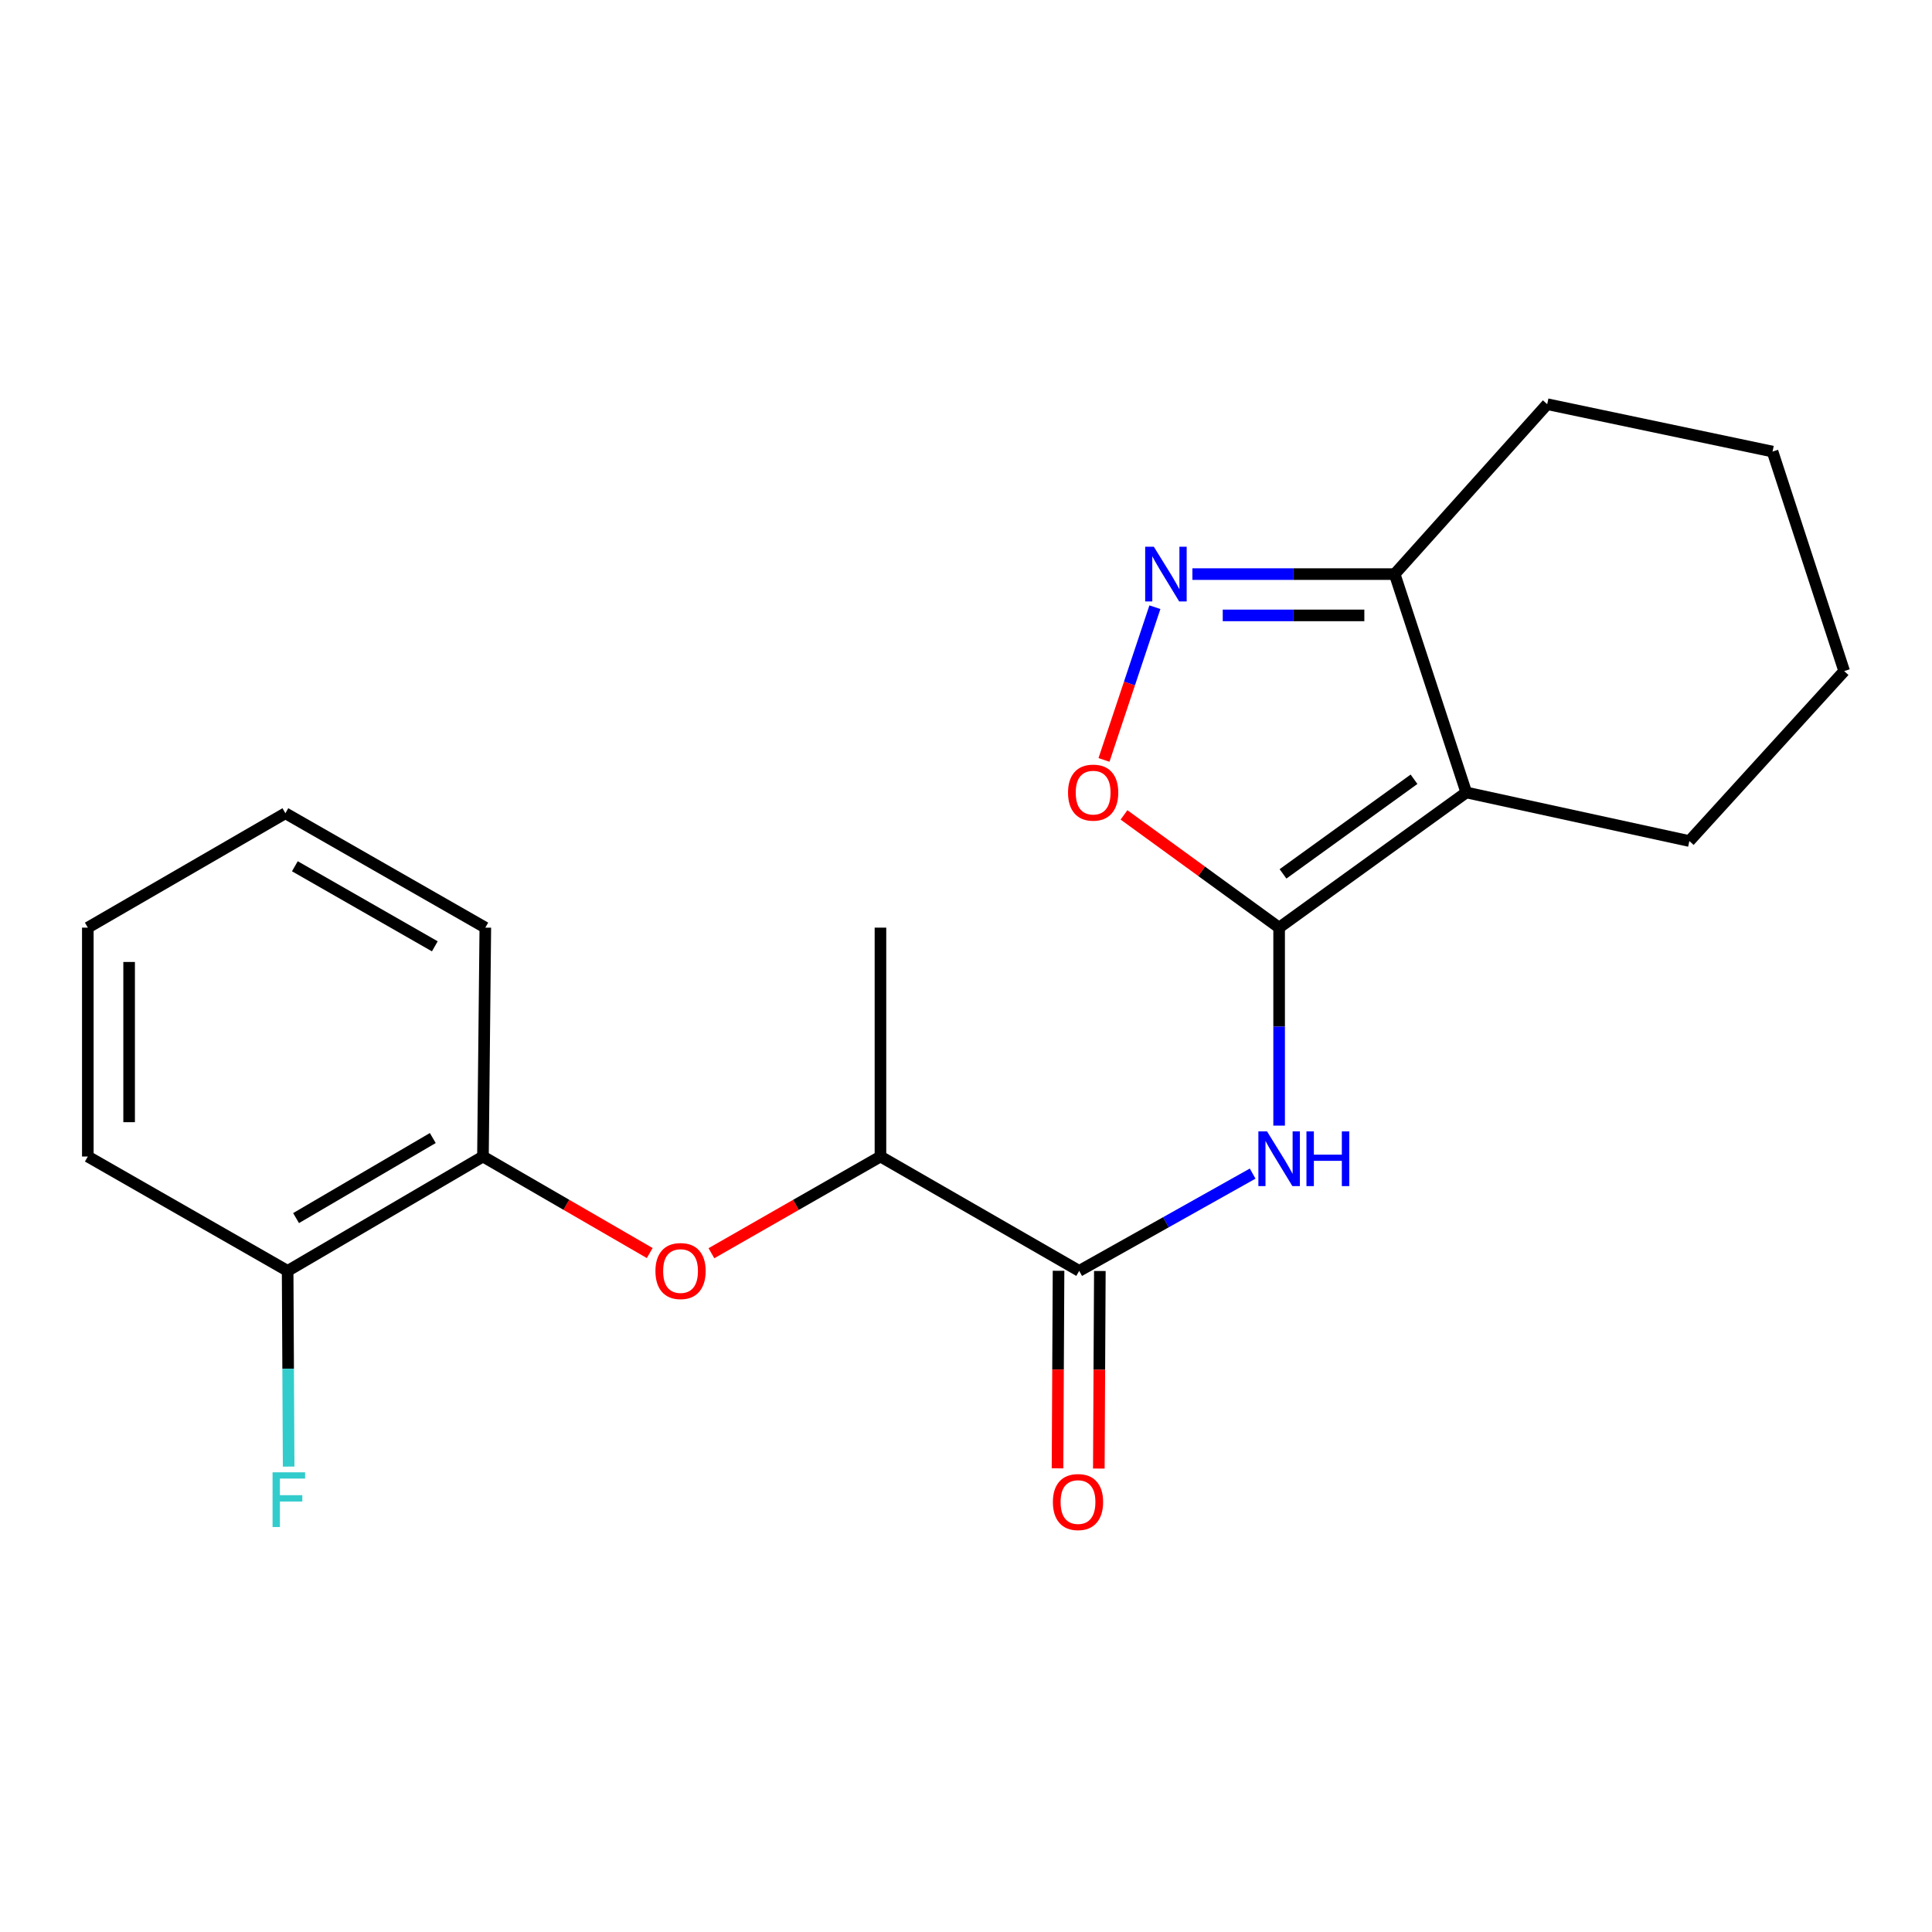 <?xml version='1.0' encoding='iso-8859-1'?>
<svg version='1.1' baseProfile='full'
              xmlns='http://www.w3.org/2000/svg'
                      xmlns:rdkit='http://www.rdkit.org/xml'
                      xmlns:xlink='http://www.w3.org/1999/xlink'
                  xml:space='preserve'
width='1000px' height='1000px' viewBox='0 0 1000 1000'>
<!-- END OF HEADER -->
<rect style='opacity:1.0;fill:#FFFFFF;stroke:none' width='1000' height='1000' x='0' y='0'> </rect>
<path class='bond-0' d='M 662.074,480.143 L 758.943,410.176' style='fill:none;fill-rule:evenodd;stroke:#000000;stroke-width:6px;stroke-linecap:butt;stroke-linejoin:miter;stroke-opacity:1' />
<path class='bond-0' d='M 664.086,452.317 L 731.895,403.34' style='fill:none;fill-rule:evenodd;stroke:#000000;stroke-width:6px;stroke-linecap:butt;stroke-linejoin:miter;stroke-opacity:1' />
<path class='bond-1' d='M 662.074,480.143 L 662.074,531.38' style='fill:none;fill-rule:evenodd;stroke:#000000;stroke-width:6px;stroke-linecap:butt;stroke-linejoin:miter;stroke-opacity:1' />
<path class='bond-1' d='M 662.074,531.38 L 662.074,582.618' style='fill:none;fill-rule:evenodd;stroke:#0000FF;stroke-width:6px;stroke-linecap:butt;stroke-linejoin:miter;stroke-opacity:1' />
<path class='bond-3' d='M 662.074,480.143 L 621.93,450.965' style='fill:none;fill-rule:evenodd;stroke:#000000;stroke-width:6px;stroke-linecap:butt;stroke-linejoin:miter;stroke-opacity:1' />
<path class='bond-3' d='M 621.93,450.965 L 581.786,421.787' style='fill:none;fill-rule:evenodd;stroke:#FF0000;stroke-width:6px;stroke-linecap:butt;stroke-linejoin:miter;stroke-opacity:1' />
<path class='bond-5' d='M 758.943,410.176 L 721.886,297.154' style='fill:none;fill-rule:evenodd;stroke:#000000;stroke-width:6px;stroke-linecap:butt;stroke-linejoin:miter;stroke-opacity:1' />
<path class='bond-11' d='M 758.943,410.176 L 874.411,435.319' style='fill:none;fill-rule:evenodd;stroke:#000000;stroke-width:6px;stroke-linecap:butt;stroke-linejoin:miter;stroke-opacity:1' />
<path class='bond-4' d='M 648.368,607.456 L 603.478,632.634' style='fill:none;fill-rule:evenodd;stroke:#0000FF;stroke-width:6px;stroke-linecap:butt;stroke-linejoin:miter;stroke-opacity:1' />
<path class='bond-4' d='M 603.478,632.634 L 558.589,657.811' style='fill:none;fill-rule:evenodd;stroke:#000000;stroke-width:6px;stroke-linecap:butt;stroke-linejoin:miter;stroke-opacity:1' />
<path class='bond-2' d='M 597.772,314.292 L 584.599,353.81' style='fill:none;fill-rule:evenodd;stroke:#0000FF;stroke-width:6px;stroke-linecap:butt;stroke-linejoin:miter;stroke-opacity:1' />
<path class='bond-2' d='M 584.599,353.81 L 571.426,393.329' style='fill:none;fill-rule:evenodd;stroke:#FF0000;stroke-width:6px;stroke-linecap:butt;stroke-linejoin:miter;stroke-opacity:1' />
<path class='bond-21' d='M 617.185,297.154 L 669.536,297.154' style='fill:none;fill-rule:evenodd;stroke:#0000FF;stroke-width:6px;stroke-linecap:butt;stroke-linejoin:miter;stroke-opacity:1' />
<path class='bond-21' d='M 669.536,297.154 L 721.886,297.154' style='fill:none;fill-rule:evenodd;stroke:#000000;stroke-width:6px;stroke-linecap:butt;stroke-linejoin:miter;stroke-opacity:1' />
<path class='bond-21' d='M 632.89,318.532 L 669.536,318.532' style='fill:none;fill-rule:evenodd;stroke:#0000FF;stroke-width:6px;stroke-linecap:butt;stroke-linejoin:miter;stroke-opacity:1' />
<path class='bond-21' d='M 669.536,318.532 L 706.181,318.532' style='fill:none;fill-rule:evenodd;stroke:#000000;stroke-width:6px;stroke-linecap:butt;stroke-linejoin:miter;stroke-opacity:1' />
<path class='bond-8' d='M 558.589,657.811 L 455.722,598.616' style='fill:none;fill-rule:evenodd;stroke:#000000;stroke-width:6px;stroke-linecap:butt;stroke-linejoin:miter;stroke-opacity:1' />
<path class='bond-9' d='M 547.9,657.756 L 547.636,708.885' style='fill:none;fill-rule:evenodd;stroke:#000000;stroke-width:6px;stroke-linecap:butt;stroke-linejoin:miter;stroke-opacity:1' />
<path class='bond-9' d='M 547.636,708.885 L 547.372,760.013' style='fill:none;fill-rule:evenodd;stroke:#FF0000;stroke-width:6px;stroke-linecap:butt;stroke-linejoin:miter;stroke-opacity:1' />
<path class='bond-9' d='M 569.279,657.867 L 569.014,708.995' style='fill:none;fill-rule:evenodd;stroke:#000000;stroke-width:6px;stroke-linecap:butt;stroke-linejoin:miter;stroke-opacity:1' />
<path class='bond-9' d='M 569.014,708.995 L 568.75,760.123' style='fill:none;fill-rule:evenodd;stroke:#FF0000;stroke-width:6px;stroke-linecap:butt;stroke-linejoin:miter;stroke-opacity:1' />
<path class='bond-13' d='M 721.886,297.154 L 800.833,209.204' style='fill:none;fill-rule:evenodd;stroke:#000000;stroke-width:6px;stroke-linecap:butt;stroke-linejoin:miter;stroke-opacity:1' />
<path class='bond-6' d='M 368.23,648.669 L 411.976,623.643' style='fill:none;fill-rule:evenodd;stroke:#FF0000;stroke-width:6px;stroke-linecap:butt;stroke-linejoin:miter;stroke-opacity:1' />
<path class='bond-6' d='M 411.976,623.643 L 455.722,598.616' style='fill:none;fill-rule:evenodd;stroke:#000000;stroke-width:6px;stroke-linecap:butt;stroke-linejoin:miter;stroke-opacity:1' />
<path class='bond-7' d='M 336.296,648.577 L 293.136,623.597' style='fill:none;fill-rule:evenodd;stroke:#FF0000;stroke-width:6px;stroke-linecap:butt;stroke-linejoin:miter;stroke-opacity:1' />
<path class='bond-7' d='M 293.136,623.597 L 249.977,598.616' style='fill:none;fill-rule:evenodd;stroke:#000000;stroke-width:6px;stroke-linecap:butt;stroke-linejoin:miter;stroke-opacity:1' />
<path class='bond-10' d='M 249.977,598.616 L 148.88,657.811' style='fill:none;fill-rule:evenodd;stroke:#000000;stroke-width:6px;stroke-linecap:butt;stroke-linejoin:miter;stroke-opacity:1' />
<path class='bond-10' d='M 224.01,589.047 L 153.242,630.483' style='fill:none;fill-rule:evenodd;stroke:#000000;stroke-width:6px;stroke-linecap:butt;stroke-linejoin:miter;stroke-opacity:1' />
<path class='bond-14' d='M 249.977,598.616 L 251.2,480.143' style='fill:none;fill-rule:evenodd;stroke:#000000;stroke-width:6px;stroke-linecap:butt;stroke-linejoin:miter;stroke-opacity:1' />
<path class='bond-15' d='M 455.722,598.616 L 455.722,480.143' style='fill:none;fill-rule:evenodd;stroke:#000000;stroke-width:6px;stroke-linecap:butt;stroke-linejoin:miter;stroke-opacity:1' />
<path class='bond-12' d='M 148.88,657.811 L 149.144,708.458' style='fill:none;fill-rule:evenodd;stroke:#000000;stroke-width:6px;stroke-linecap:butt;stroke-linejoin:miter;stroke-opacity:1' />
<path class='bond-12' d='M 149.144,708.458 L 149.408,759.105' style='fill:none;fill-rule:evenodd;stroke:#33CCCC;stroke-width:6px;stroke-linecap:butt;stroke-linejoin:miter;stroke-opacity:1' />
<path class='bond-16' d='M 148.88,657.811 L 45.455,598.616' style='fill:none;fill-rule:evenodd;stroke:#000000;stroke-width:6px;stroke-linecap:butt;stroke-linejoin:miter;stroke-opacity:1' />
<path class='bond-17' d='M 874.411,435.319 L 954.545,347.358' style='fill:none;fill-rule:evenodd;stroke:#000000;stroke-width:6px;stroke-linecap:butt;stroke-linejoin:miter;stroke-opacity:1' />
<path class='bond-22' d='M 800.833,209.204 L 917.465,233.731' style='fill:none;fill-rule:evenodd;stroke:#000000;stroke-width:6px;stroke-linecap:butt;stroke-linejoin:miter;stroke-opacity:1' />
<path class='bond-19' d='M 251.2,480.143 L 147.716,420.936' style='fill:none;fill-rule:evenodd;stroke:#000000;stroke-width:6px;stroke-linecap:butt;stroke-linejoin:miter;stroke-opacity:1' />
<path class='bond-19' d='M 225.061,489.818 L 152.622,448.373' style='fill:none;fill-rule:evenodd;stroke:#000000;stroke-width:6px;stroke-linecap:butt;stroke-linejoin:miter;stroke-opacity:1' />
<path class='bond-23' d='M 45.455,598.616 L 45.455,480.143' style='fill:none;fill-rule:evenodd;stroke:#000000;stroke-width:6px;stroke-linecap:butt;stroke-linejoin:miter;stroke-opacity:1' />
<path class='bond-23' d='M 66.833,580.845 L 66.833,497.914' style='fill:none;fill-rule:evenodd;stroke:#000000;stroke-width:6px;stroke-linecap:butt;stroke-linejoin:miter;stroke-opacity:1' />
<path class='bond-18' d='M 954.545,347.358 L 917.465,233.731' style='fill:none;fill-rule:evenodd;stroke:#000000;stroke-width:6px;stroke-linecap:butt;stroke-linejoin:miter;stroke-opacity:1' />
<path class='bond-20' d='M 147.716,420.936 L 45.455,480.143' style='fill:none;fill-rule:evenodd;stroke:#000000;stroke-width:6px;stroke-linecap:butt;stroke-linejoin:miter;stroke-opacity:1' />
<path  class='atom-2' d='M 655.814 585.608
L 665.094 600.608
Q 666.014 602.088, 667.494 604.768
Q 668.974 607.448, 669.054 607.608
L 669.054 585.608
L 672.814 585.608
L 672.814 613.928
L 668.934 613.928
L 658.974 597.528
Q 657.814 595.608, 656.574 593.408
Q 655.374 591.208, 655.014 590.528
L 655.014 613.928
L 651.334 613.928
L 651.334 585.608
L 655.814 585.608
' fill='#0000FF'/>
<path  class='atom-2' d='M 676.214 585.608
L 680.054 585.608
L 680.054 597.648
L 694.534 597.648
L 694.534 585.608
L 698.374 585.608
L 698.374 613.928
L 694.534 613.928
L 694.534 600.848
L 680.054 600.848
L 680.054 613.928
L 676.214 613.928
L 676.214 585.608
' fill='#0000FF'/>
<path  class='atom-3' d='M 597.224 282.994
L 606.504 297.994
Q 607.424 299.474, 608.904 302.154
Q 610.384 304.834, 610.464 304.994
L 610.464 282.994
L 614.224 282.994
L 614.224 311.314
L 610.344 311.314
L 600.384 294.914
Q 599.224 292.994, 597.984 290.794
Q 596.784 288.594, 596.424 287.914
L 596.424 311.314
L 592.744 311.314
L 592.744 282.994
L 597.224 282.994
' fill='#0000FF'/>
<path  class='atom-4' d='M 552.811 410.256
Q 552.811 403.456, 556.171 399.656
Q 559.531 395.856, 565.811 395.856
Q 572.091 395.856, 575.451 399.656
Q 578.811 403.456, 578.811 410.256
Q 578.811 417.136, 575.411 421.056
Q 572.011 424.936, 565.811 424.936
Q 559.571 424.936, 556.171 421.056
Q 552.811 417.176, 552.811 410.256
M 565.811 421.736
Q 570.131 421.736, 572.451 418.856
Q 574.811 415.936, 574.811 410.256
Q 574.811 404.696, 572.451 401.896
Q 570.131 399.056, 565.811 399.056
Q 561.491 399.056, 559.131 401.856
Q 556.811 404.656, 556.811 410.256
Q 556.811 415.976, 559.131 418.856
Q 561.491 421.736, 565.811 421.736
' fill='#FF0000'/>
<path  class='atom-7' d='M 339.25 657.891
Q 339.25 651.091, 342.61 647.291
Q 345.97 643.491, 352.25 643.491
Q 358.53 643.491, 361.89 647.291
Q 365.25 651.091, 365.25 657.891
Q 365.25 664.771, 361.85 668.691
Q 358.45 672.571, 352.25 672.571
Q 346.01 672.571, 342.61 668.691
Q 339.25 664.811, 339.25 657.891
M 352.25 669.371
Q 356.57 669.371, 358.89 666.491
Q 361.25 663.571, 361.25 657.891
Q 361.25 652.331, 358.89 649.531
Q 356.57 646.691, 352.25 646.691
Q 347.93 646.691, 345.57 649.491
Q 343.25 652.291, 343.25 657.891
Q 343.25 663.611, 345.57 666.491
Q 347.93 669.371, 352.25 669.371
' fill='#FF0000'/>
<path  class='atom-10' d='M 544.972 777.457
Q 544.972 770.657, 548.332 766.857
Q 551.692 763.057, 557.972 763.057
Q 564.252 763.057, 567.612 766.857
Q 570.972 770.657, 570.972 777.457
Q 570.972 784.337, 567.572 788.257
Q 564.172 792.137, 557.972 792.137
Q 551.732 792.137, 548.332 788.257
Q 544.972 784.377, 544.972 777.457
M 557.972 788.937
Q 562.292 788.937, 564.612 786.057
Q 566.972 783.137, 566.972 777.457
Q 566.972 771.897, 564.612 769.097
Q 562.292 766.257, 557.972 766.257
Q 553.652 766.257, 551.292 769.057
Q 548.972 771.857, 548.972 777.457
Q 548.972 783.177, 551.292 786.057
Q 553.652 788.937, 557.972 788.937
' fill='#FF0000'/>
<path  class='atom-13' d='M 141.077 762.065
L 157.917 762.065
L 157.917 765.305
L 144.877 765.305
L 144.877 773.905
L 156.477 773.905
L 156.477 777.185
L 144.877 777.185
L 144.877 790.385
L 141.077 790.385
L 141.077 762.065
' fill='#33CCCC'/>
</svg>
